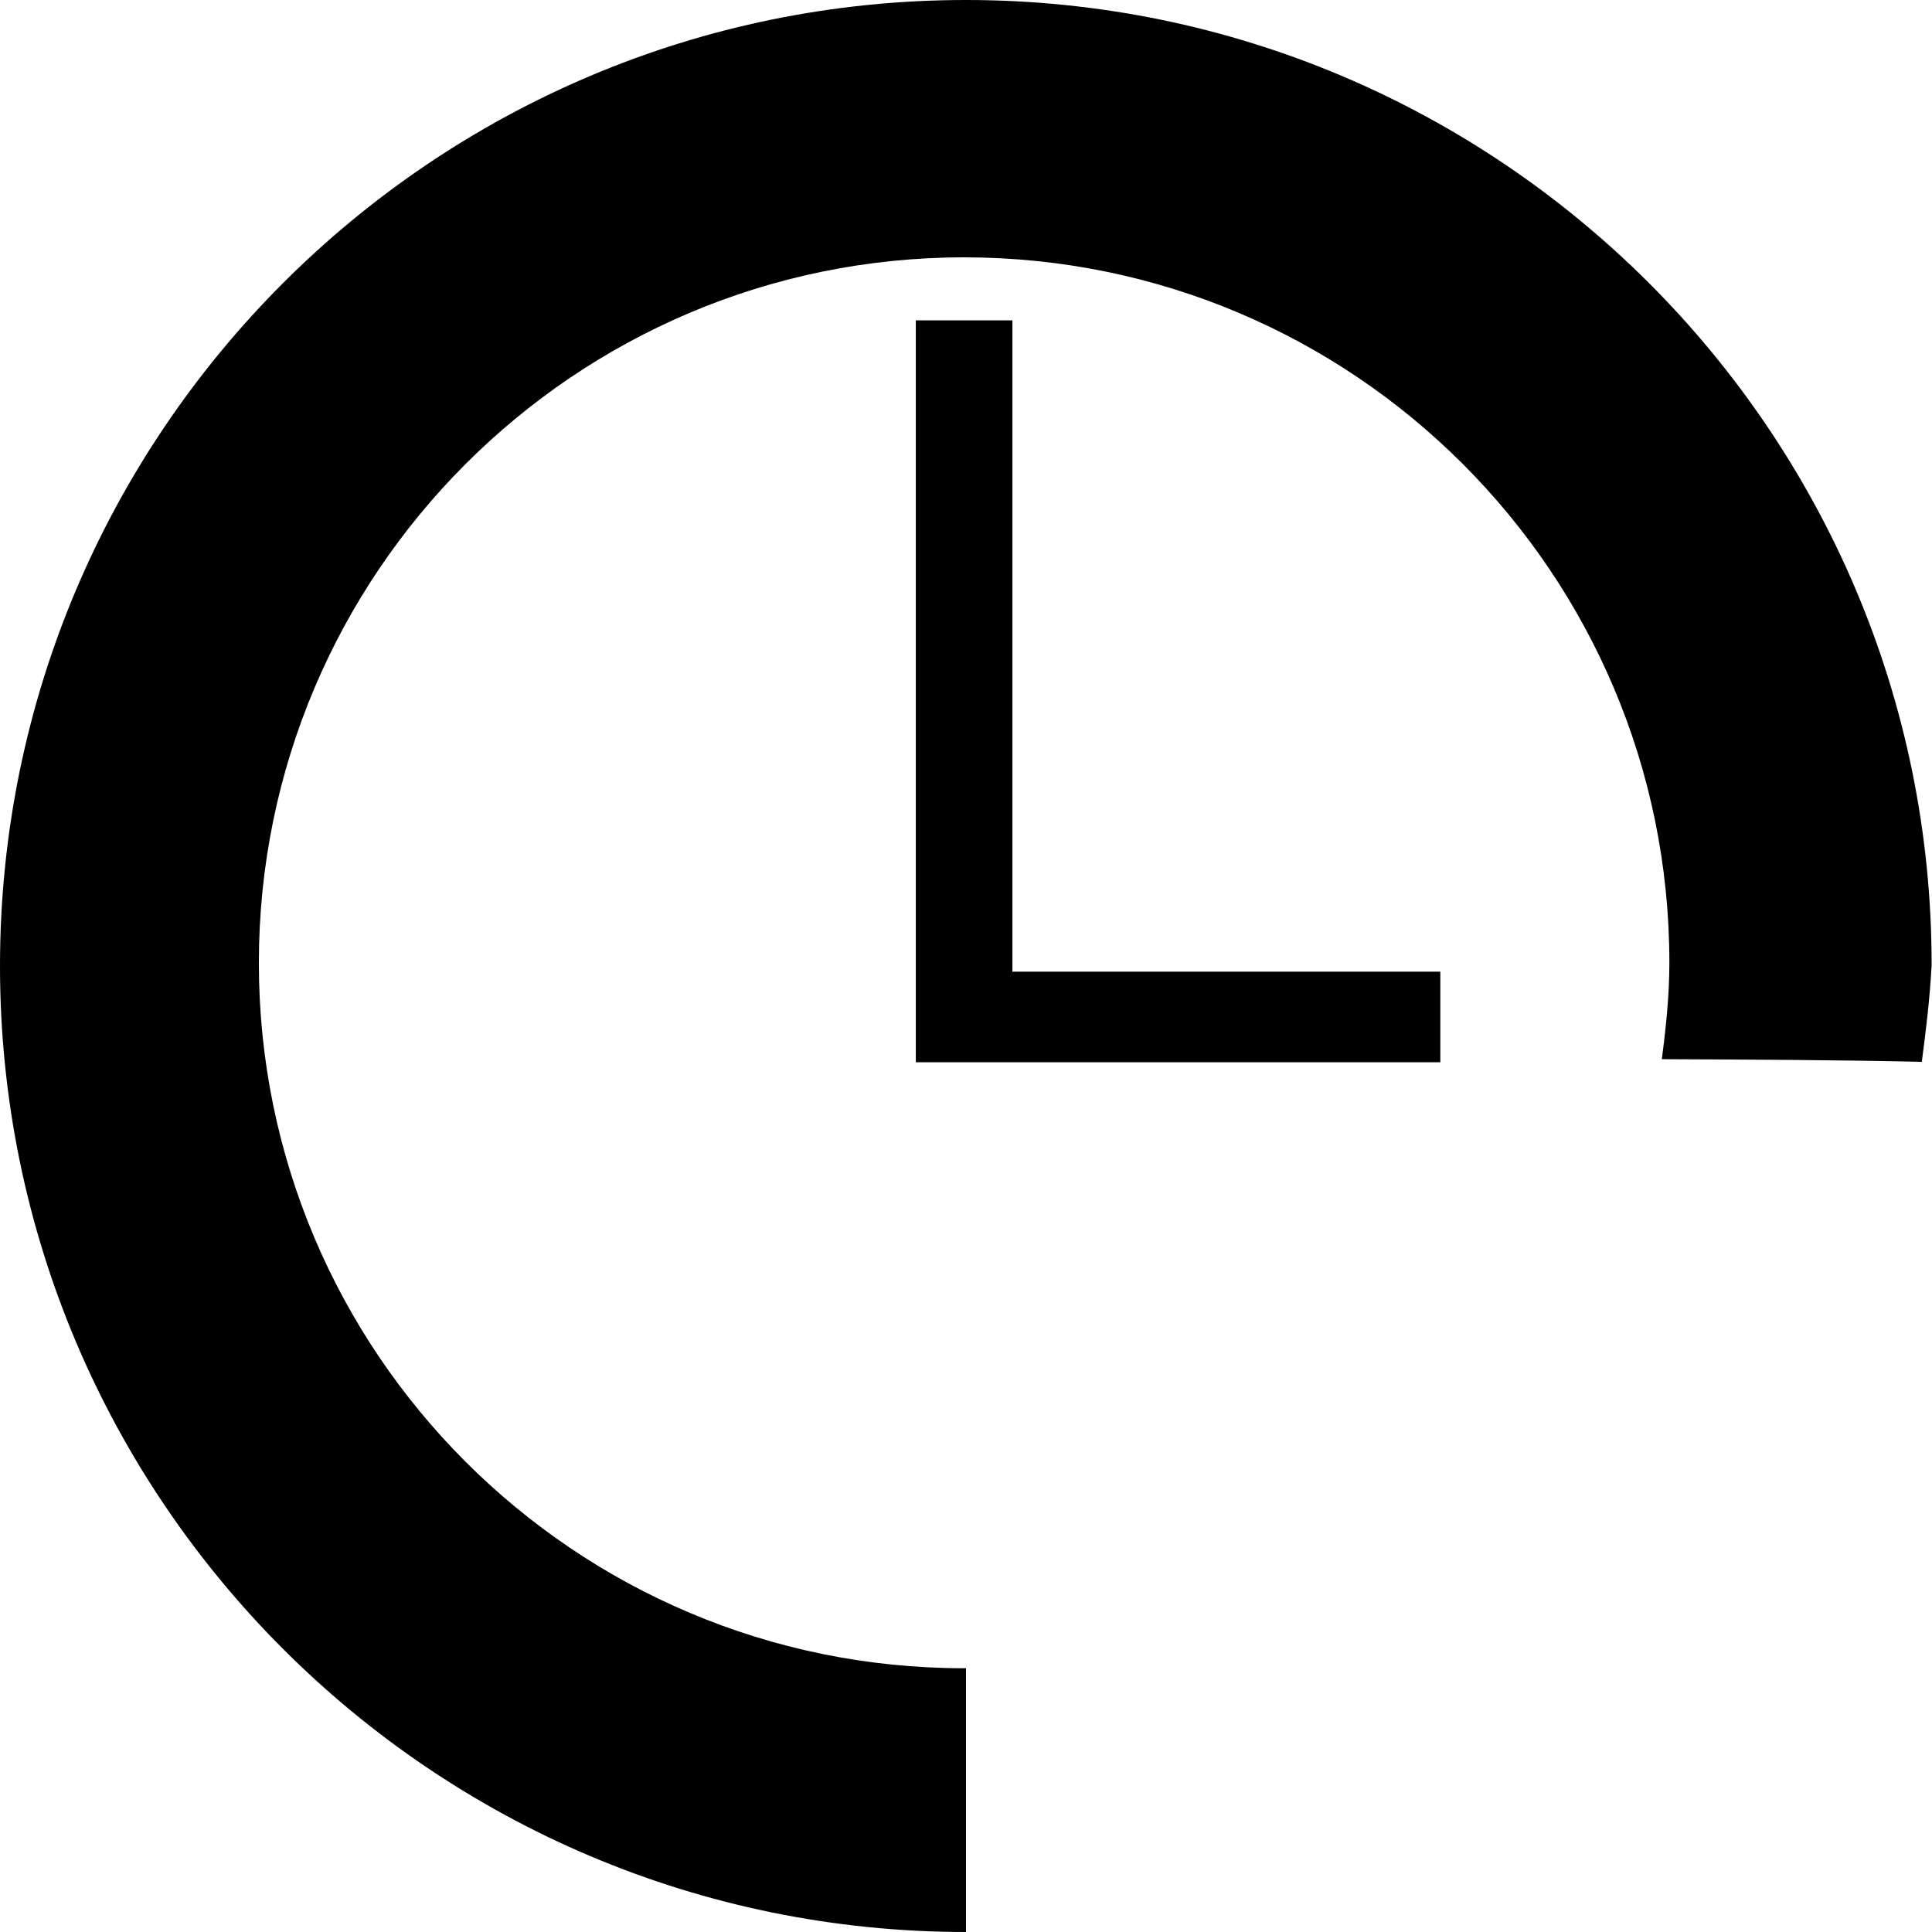 <svg xmlns="http://www.w3.org/2000/svg" xml:space="preserve" viewBox="0 0 512 512"><path d="M511.9 255.8c-.5 9-1.4 16.4-2.6 25.6-21.5-.5-45.1-.6-68.9-.7 1.1-8.4 2-16.9 2-25.6 0-103.2-83.7-186.9-186.9-186.9S68.6 152 68.6 255.2s83.7 186.9 186.9 186.9h.5V512C114.7 512 0 397.3 0 256S114.7 0 256 0s256 114.7 255.9 255.8M268.3 84.9h-25.6v196.6h139v-24H268.3z"/></svg>